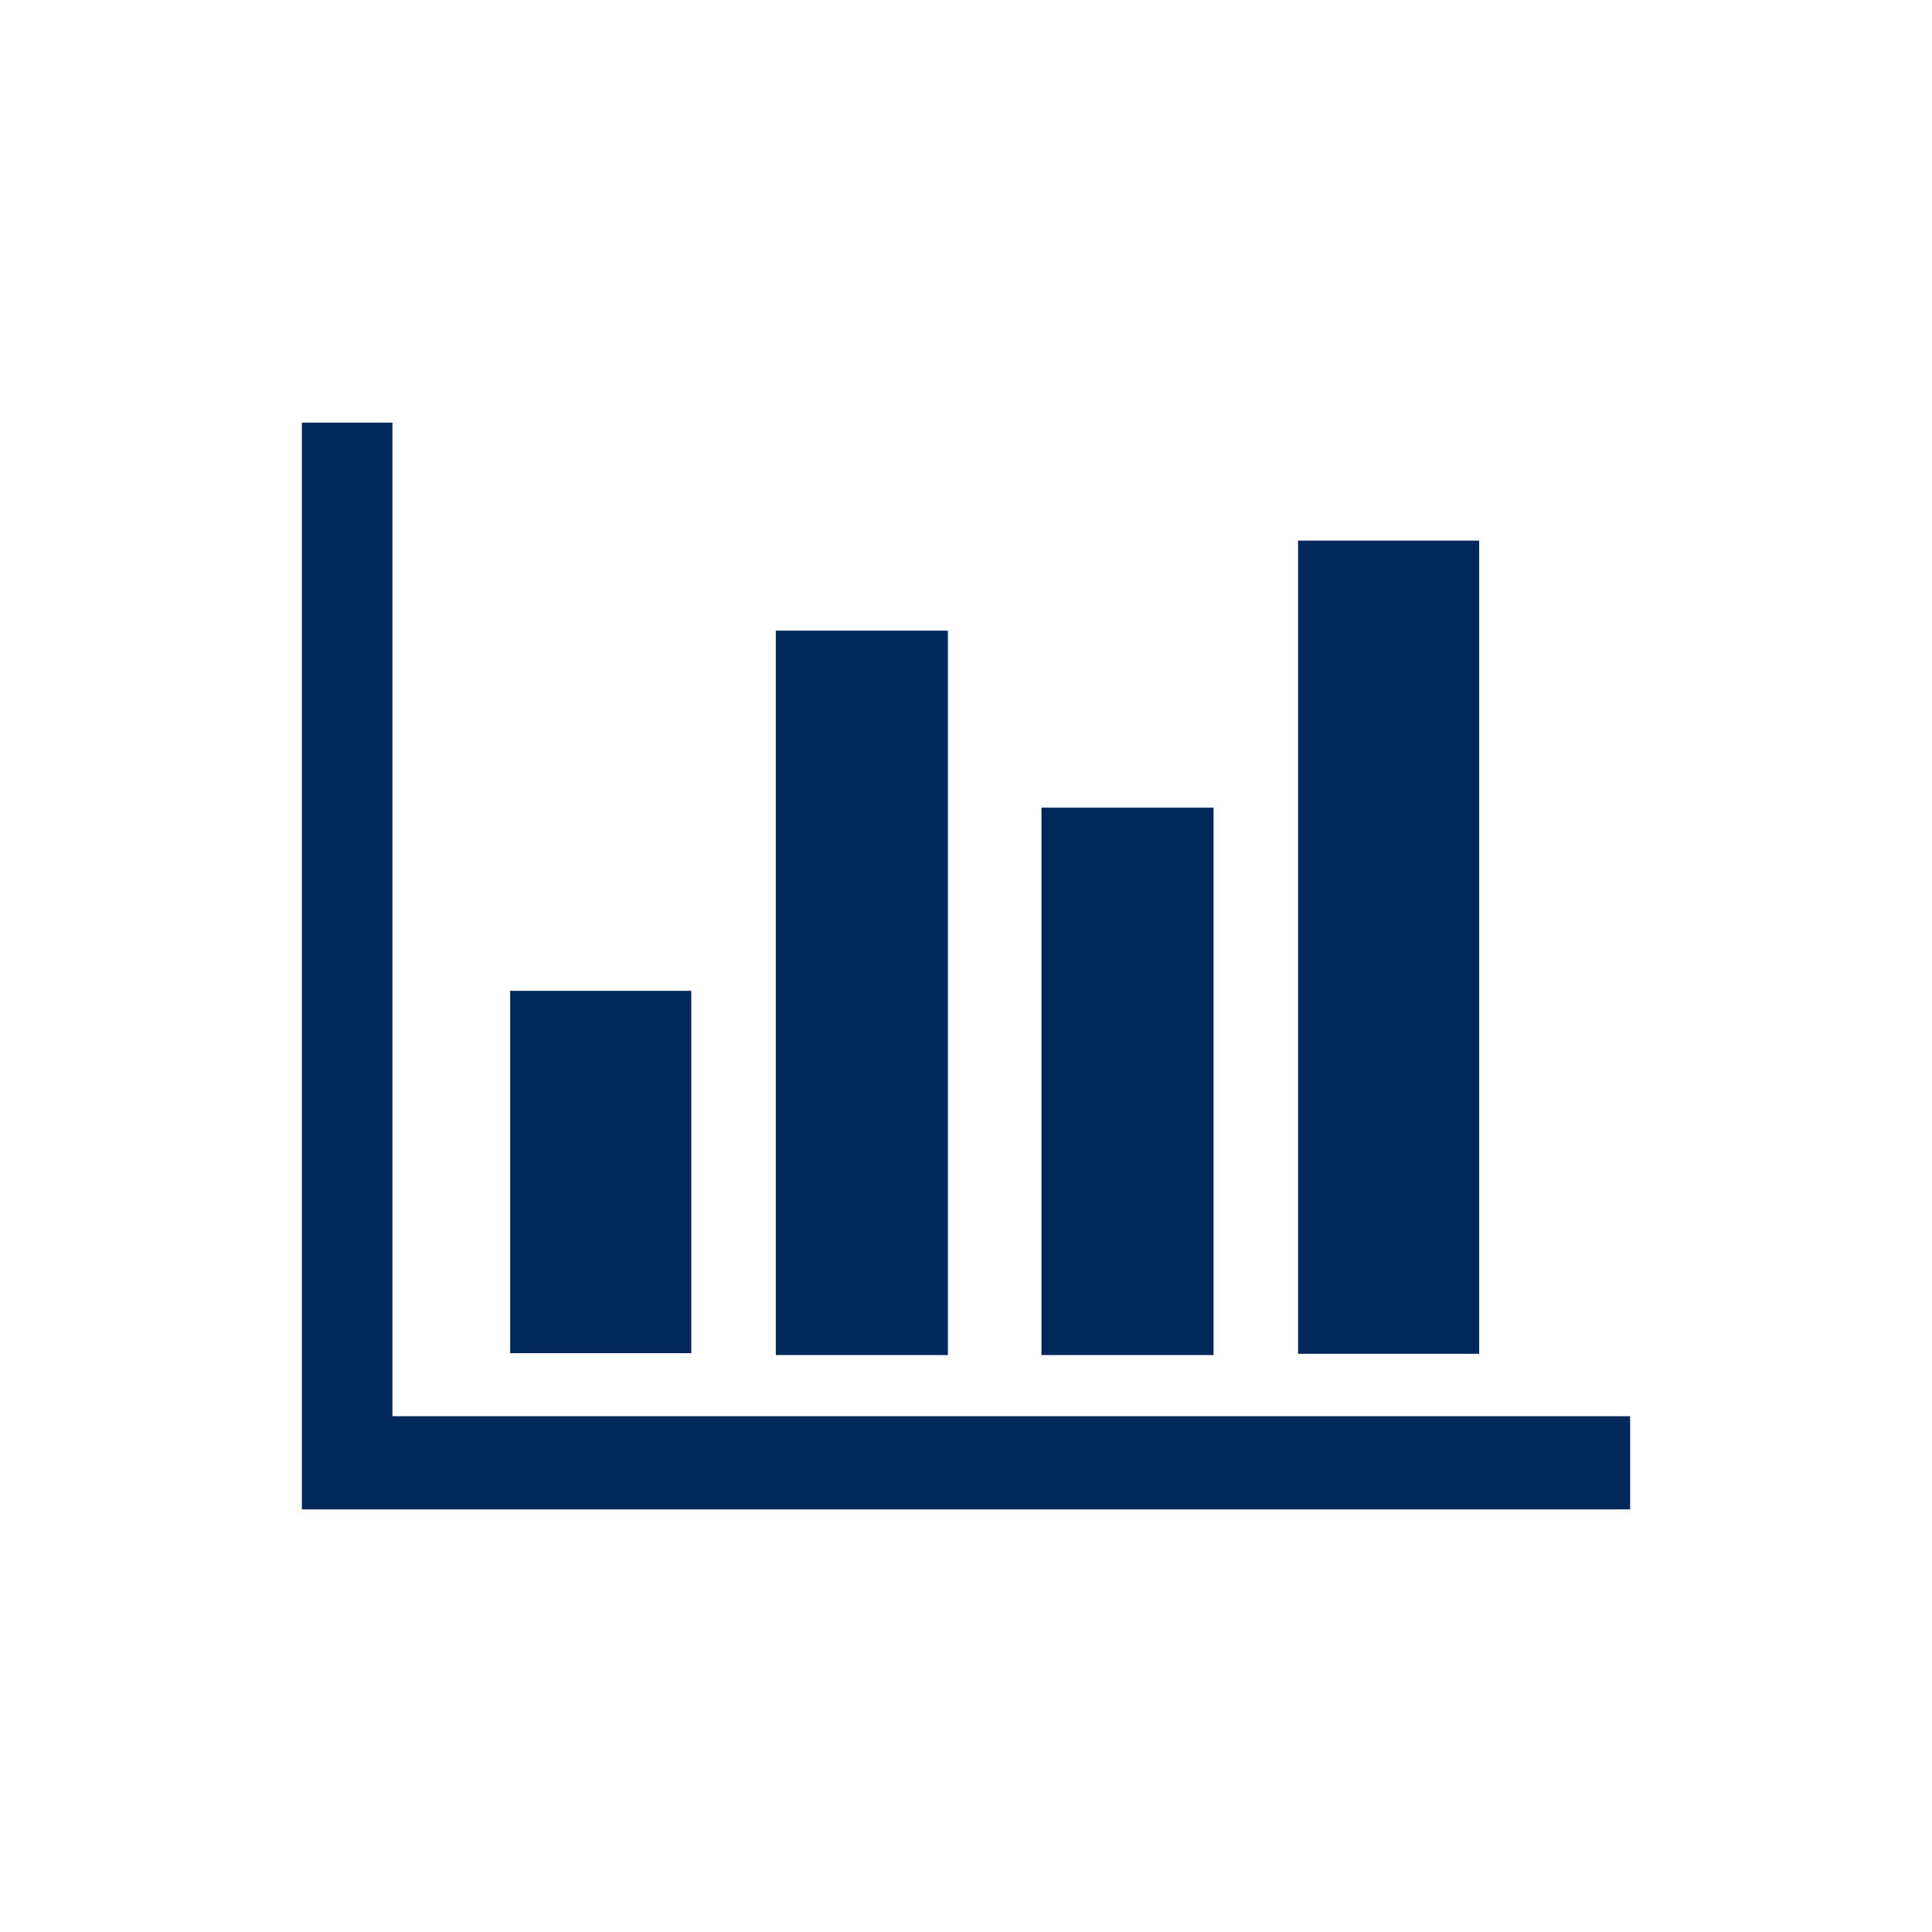 <svg xmlns="http://www.w3.org/2000/svg" width="64" height="64" viewBox="0 0 64 64"><rect x="34.5" y="26.754" width="5.7" height="18.134" style="fill:#00285a"/><rect x="25.7" y="20.891" width="5.7" height="23.997" style="fill:#00285a"/><rect x="43" y="17.909" width="6" height="26.938" style="fill:#00285a"/><rect x="16.9" y="32.823" width="6" height="12.003" style="fill:#00285a"/><polygon points="13 46.914 13 14 10 14 10 50 54 50 54 46.914 13 46.914" style="fill:#00285a"/></svg>